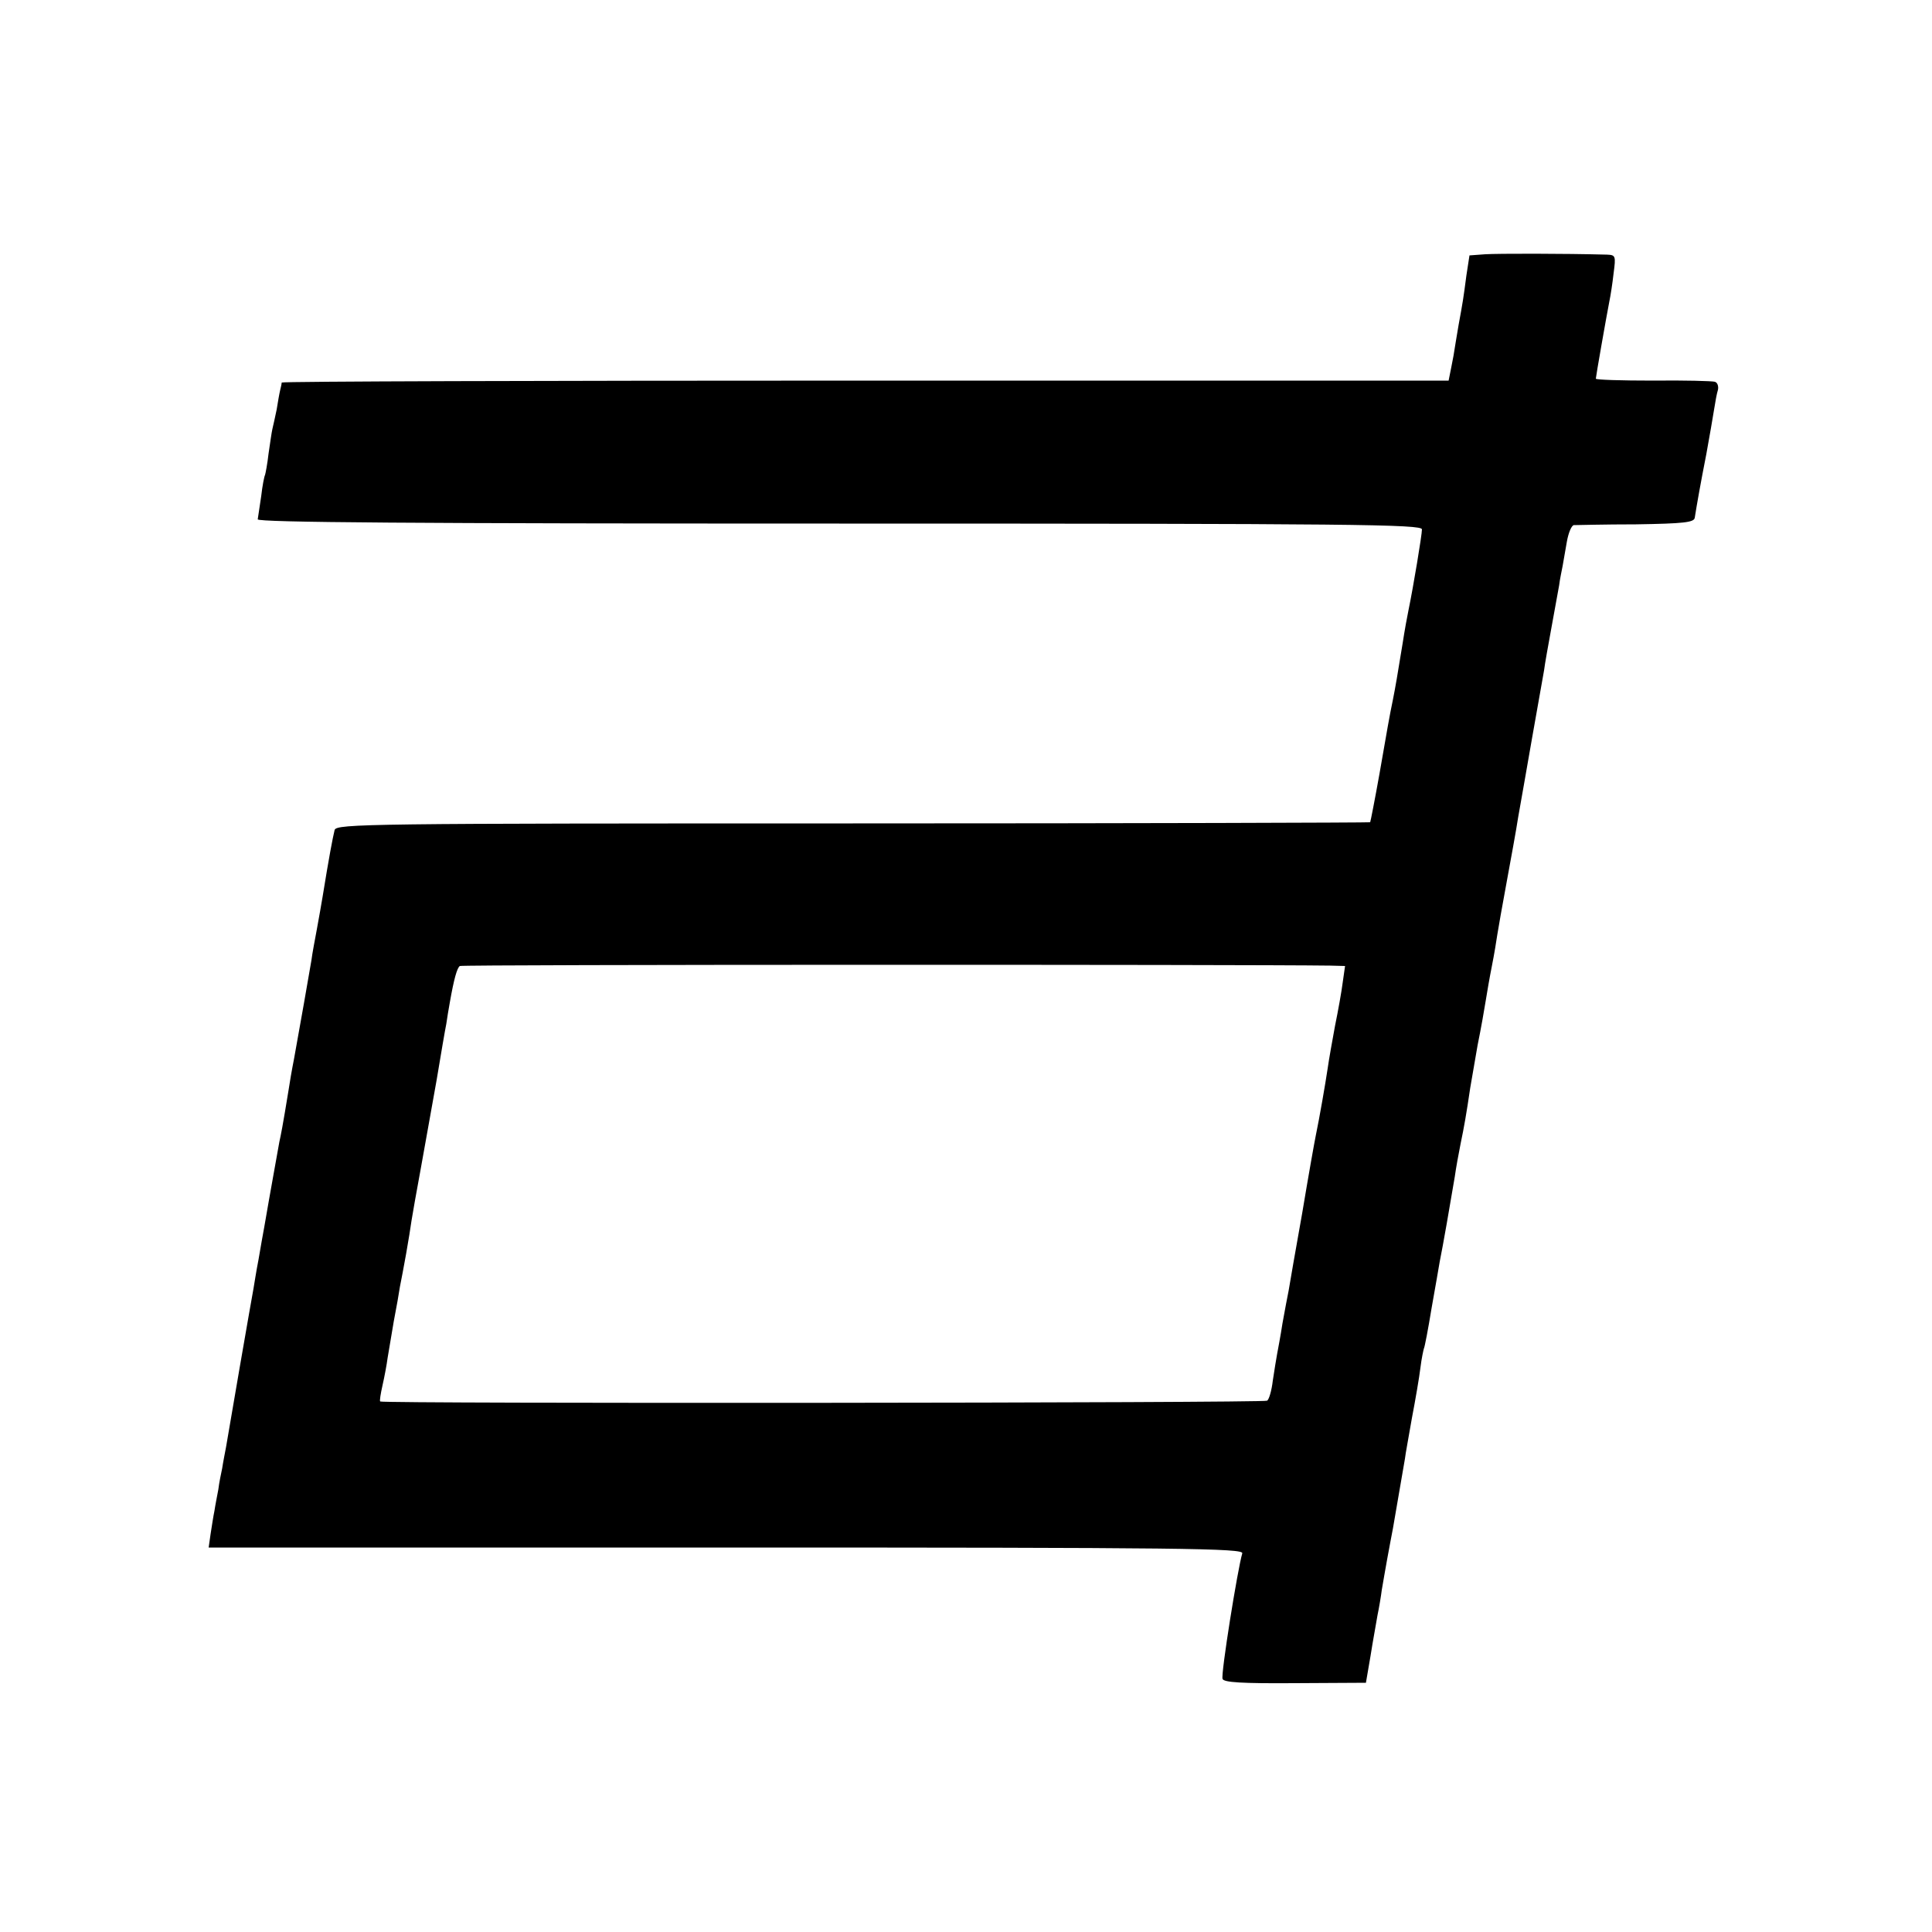 <?xml version="1.0" standalone="no"?>
<!DOCTYPE svg PUBLIC "-//W3C//DTD SVG 20010904//EN"
 "http://www.w3.org/TR/2001/REC-SVG-20010904/DTD/svg10.dtd">
<svg version="1.0" xmlns="http://www.w3.org/2000/svg"
 width="500pt" height="500pt" viewBox="0 0 500 500"
 preserveAspectRatio="xMidYMid meet">
<g transform="translate(0,500) scale(0.1,-0.1)"
fill="#000000" stroke="none">
<path d="M3844 4342 l-41 -3 -8 -52 c-8 -61 -9 -67 -20 -127 -4 -25 -9 -52
-10 -60 -1 -8 -5 -31 -9 -50 l-7 -35 -1510 0 c-830 0 -1509 -2 -1510 -5 0 -3
-2 -12 -4 -20 -2 -8 -6 -31 -9 -50 -4 -19 -9 -42 -11 -50 -2 -8 -6 -37 -10
-64 -3 -27 -8 -52 -9 -55 -2 -3 -7 -28 -10 -55 -4 -27 -8 -54 -9 -60 -1 -8
408 -11 1505 -11 1334 0 1508 -2 1508 -15 0 -14 -22 -147 -35 -210 -3 -14 -10
-52 -15 -85 -13 -80 -19 -115 -25 -145 -10 -48 -14 -73 -35 -193 -12 -67 -23
-123 -24 -125 -2 -1 -605 -3 -1339 -3 -1256 0 -1336 -1 -1341 -17 -5 -20 -15
-73 -31 -172 -3 -19 -10 -57 -15 -85 -5 -27 -12 -63 -14 -80 -6 -36 -31 -178
-45 -255 -6 -30 -12 -66 -14 -80 -16 -98 -20 -117 -24 -135 -3 -18 -24 -132
-39 -220 -3 -16 -10 -55 -15 -85 -6 -30 -11 -64 -13 -75 -2 -11 -18 -101 -35
-200 -17 -99 -33 -193 -36 -210 -3 -16 -8 -41 -10 -55 -3 -14 -8 -38 -10 -55
-3 -16 -8 -41 -10 -55 -3 -14 -7 -41 -10 -60 l-5 -35 1340 0 c1186 0 1339 -2
1335 -15 -12 -40 -56 -314 -51 -325 3 -9 49 -12 188 -11 l183 1 12 70 c6 39
15 86 18 105 4 19 9 49 11 65 3 17 9 53 14 80 5 28 12 64 15 80 7 41 27 156
31 180 1 11 10 58 18 105 9 47 19 105 22 130 3 25 8 47 9 50 2 3 11 50 20 105
10 55 19 109 21 120 8 39 27 148 39 220 3 22 10 60 15 85 9 43 15 77 25 145 3
16 11 65 19 110 9 44 18 96 21 115 3 19 10 60 16 90 6 30 12 67 14 81 2 14 13
75 24 135 11 60 25 136 30 169 6 33 22 125 36 205 14 80 28 159 31 175 2 17
11 66 19 110 8 44 17 94 20 110 2 17 7 39 9 50 2 11 7 39 11 63 4 23 12 42 18
43 7 0 79 2 161 2 124 2 150 5 152 17 5 32 15 89 30 165 8 44 17 96 20 115 3
19 7 42 10 51 2 9 -1 19 -8 21 -7 2 -79 4 -160 3 -82 0 -148 2 -148 5 0 5 27
159 35 200 3 14 8 46 11 73 6 45 5 47 -17 48 -111 3 -282 3 -315 1z m-401
-1841 l38 -1 -6 -42 c-3 -24 -12 -74 -20 -113 -7 -38 -16 -88 -19 -110 -6 -40
-21 -127 -31 -175 -3 -14 -19 -104 -35 -200 -17 -96 -33 -186 -35 -200 -3 -14
-10 -52 -16 -85 -5 -33 -12 -69 -14 -80 -2 -11 -7 -41 -11 -68 -3 -26 -10 -50
-15 -52 -8 -6 -2290 -8 -2295 -2 -2 1 1 20 6 42 5 22 11 54 13 70 3 17 10 59
16 95 7 36 14 76 16 90 3 14 10 52 16 85 6 33 12 72 14 86 2 14 13 75 24 135
11 60 29 163 41 229 11 66 22 131 25 145 2 14 6 39 9 55 11 63 19 90 26 95 6
4 2038 4 2253 1z"/>
</g>
</svg>
